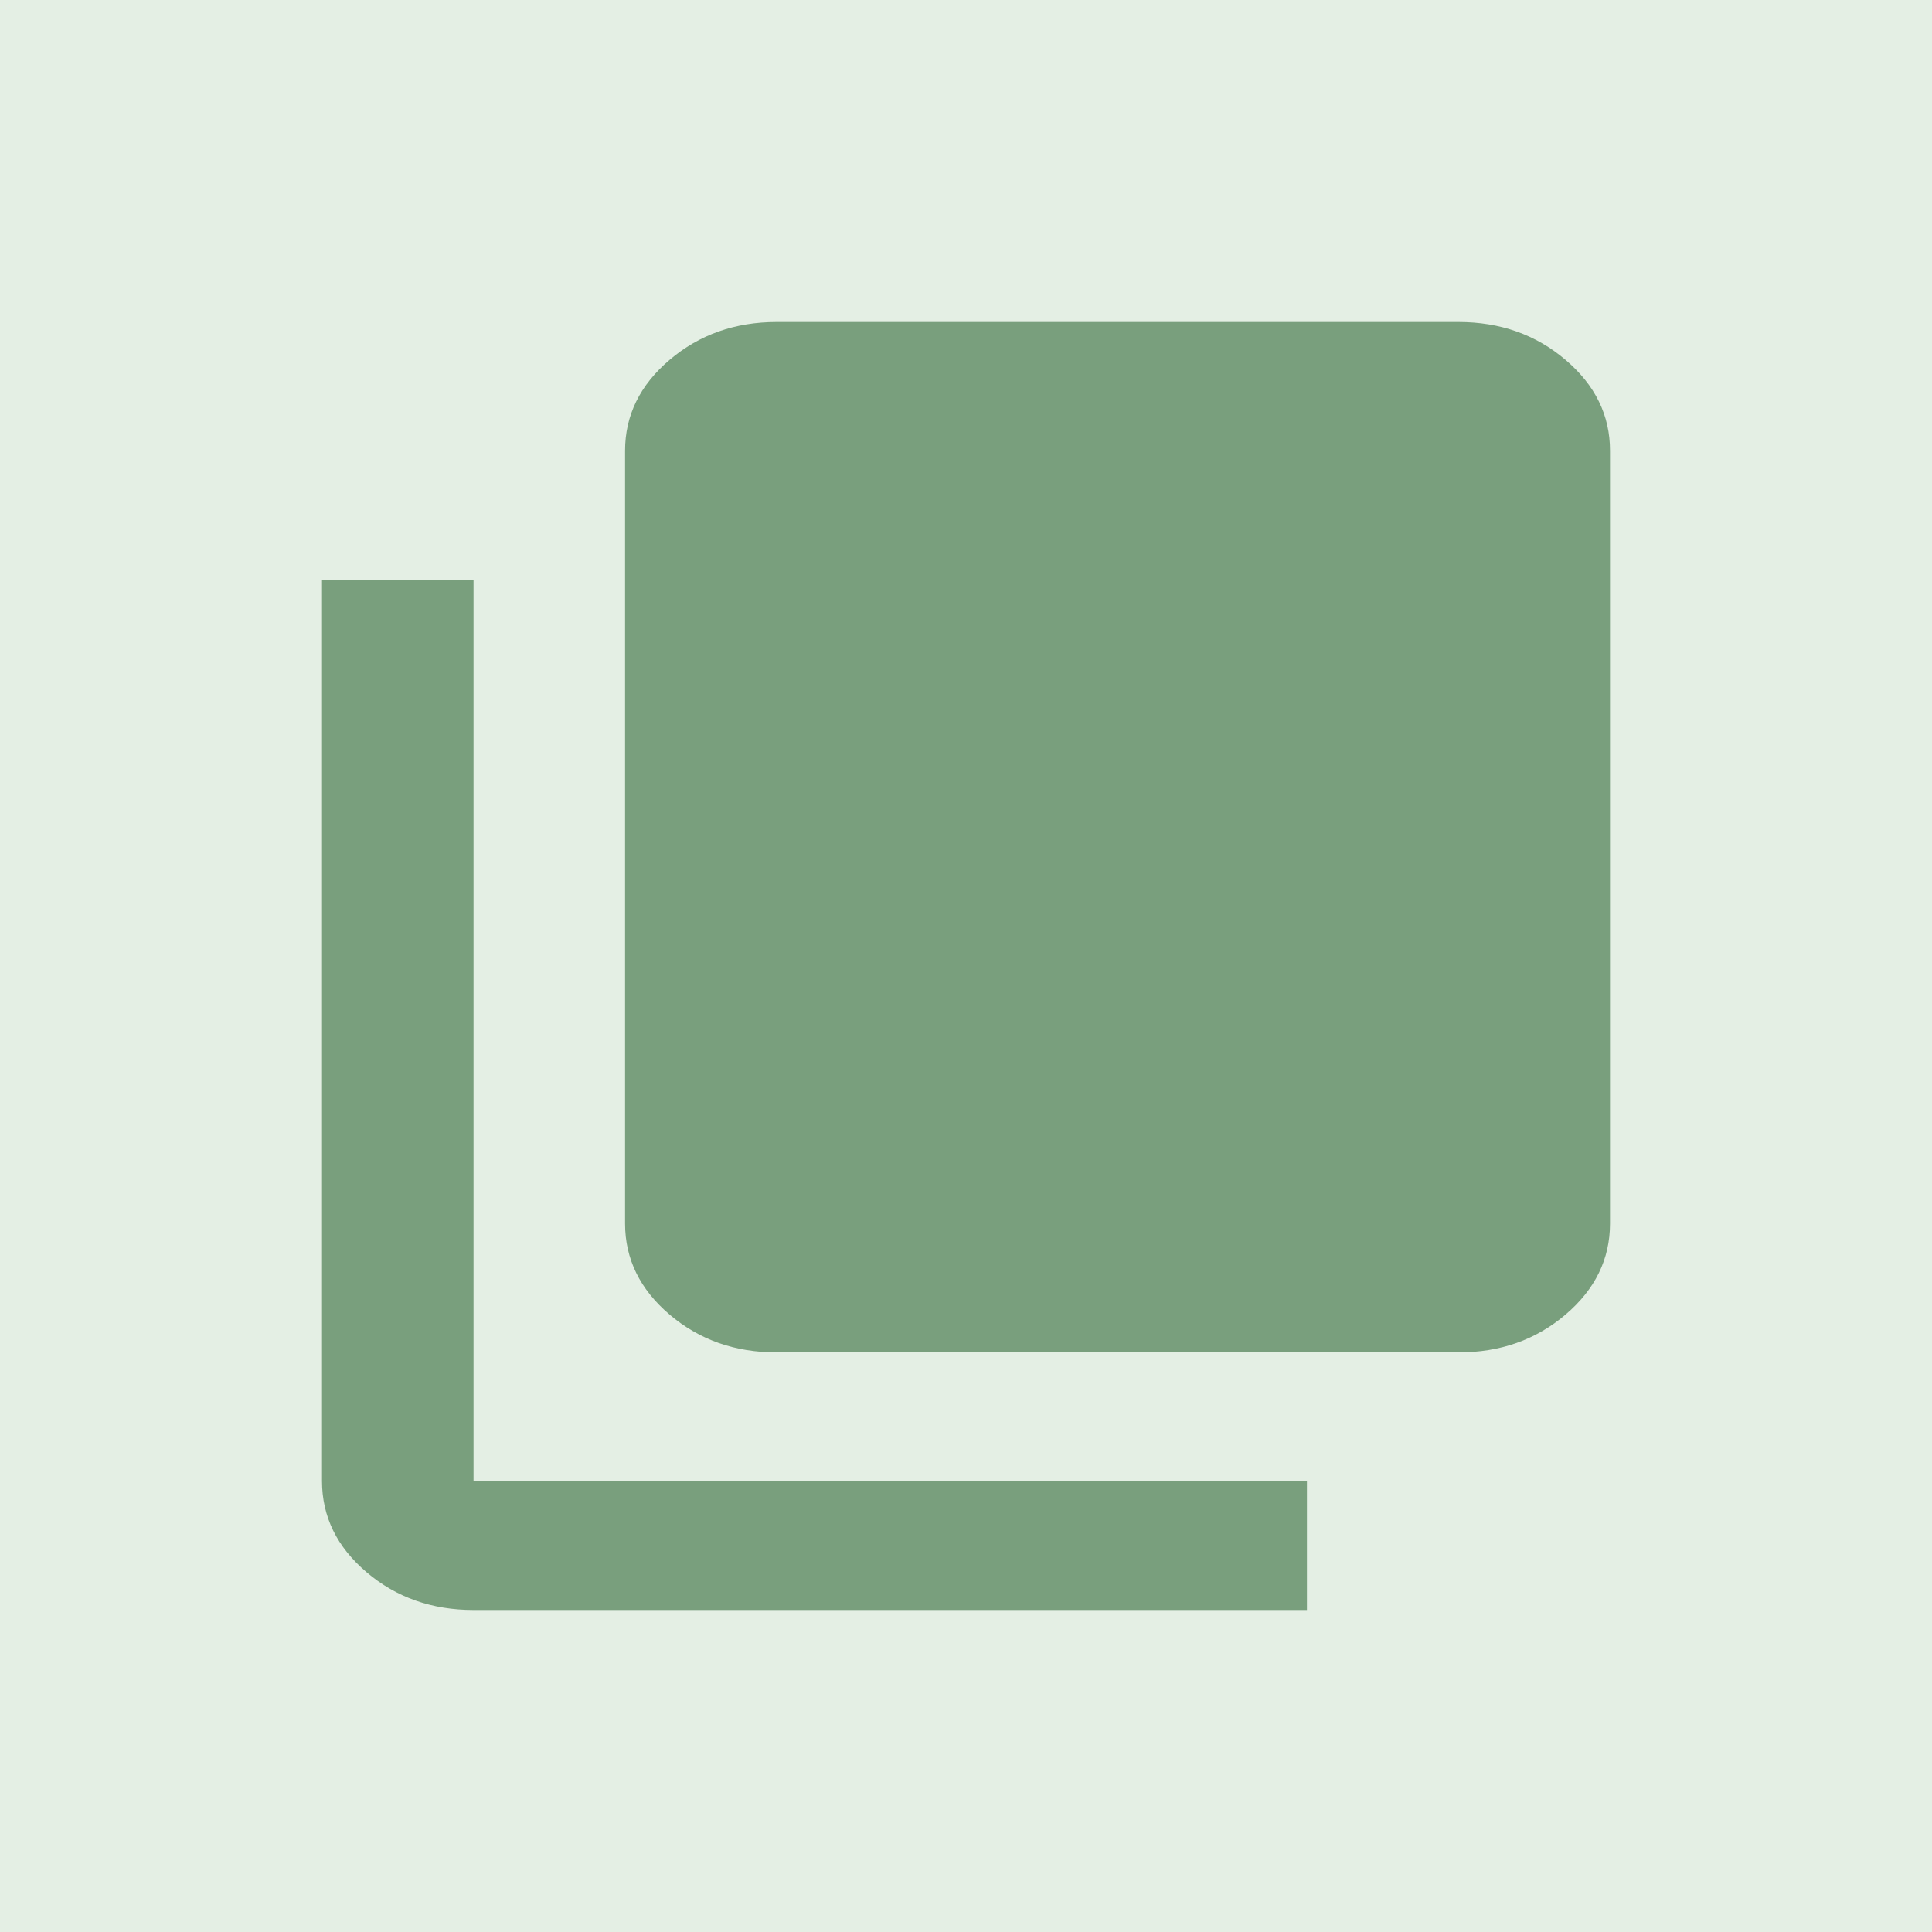 <?xml version="1.0" encoding="UTF-8"?>
<svg xmlns="http://www.w3.org/2000/svg" width="60" height="60" viewBox="0 0 60 60" fill="none">
  <rect x="0" y="0" width="60" height="60" fill="#333333" stroke="none"/>
  <g clip-path="url(#clip0_779_206)">
    <rect width="60" height="60" fill="#E4EFE4"></rect>
    <path d="M24.118 42C22.823 42 21.716 41.609 20.795 40.826C19.875 40.043 19.413 39.101 19.412 38V14C19.412 12.9 19.873 11.959 20.795 11.176C21.718 10.393 22.825 10.001 24.118 10H45.294C46.588 10 47.697 10.392 48.619 11.176C49.541 11.96 50.002 12.901 50 14V38C50 39.1 49.54 40.042 48.619 40.826C47.698 41.61 46.59 42.001 45.294 42H24.118ZM14.706 50C13.412 50 12.304 49.609 11.383 48.826C10.463 48.043 10.002 47.101 10 46V18H14.706V46H40.588V50H14.706Z" fill="#799F7D"></path>
  </g>
  <defs>
    <clipPath id="clip0_779_206">
      <rect width="60" height="60" fill="white"></rect>
    </clipPath>
  </defs>
</svg>
